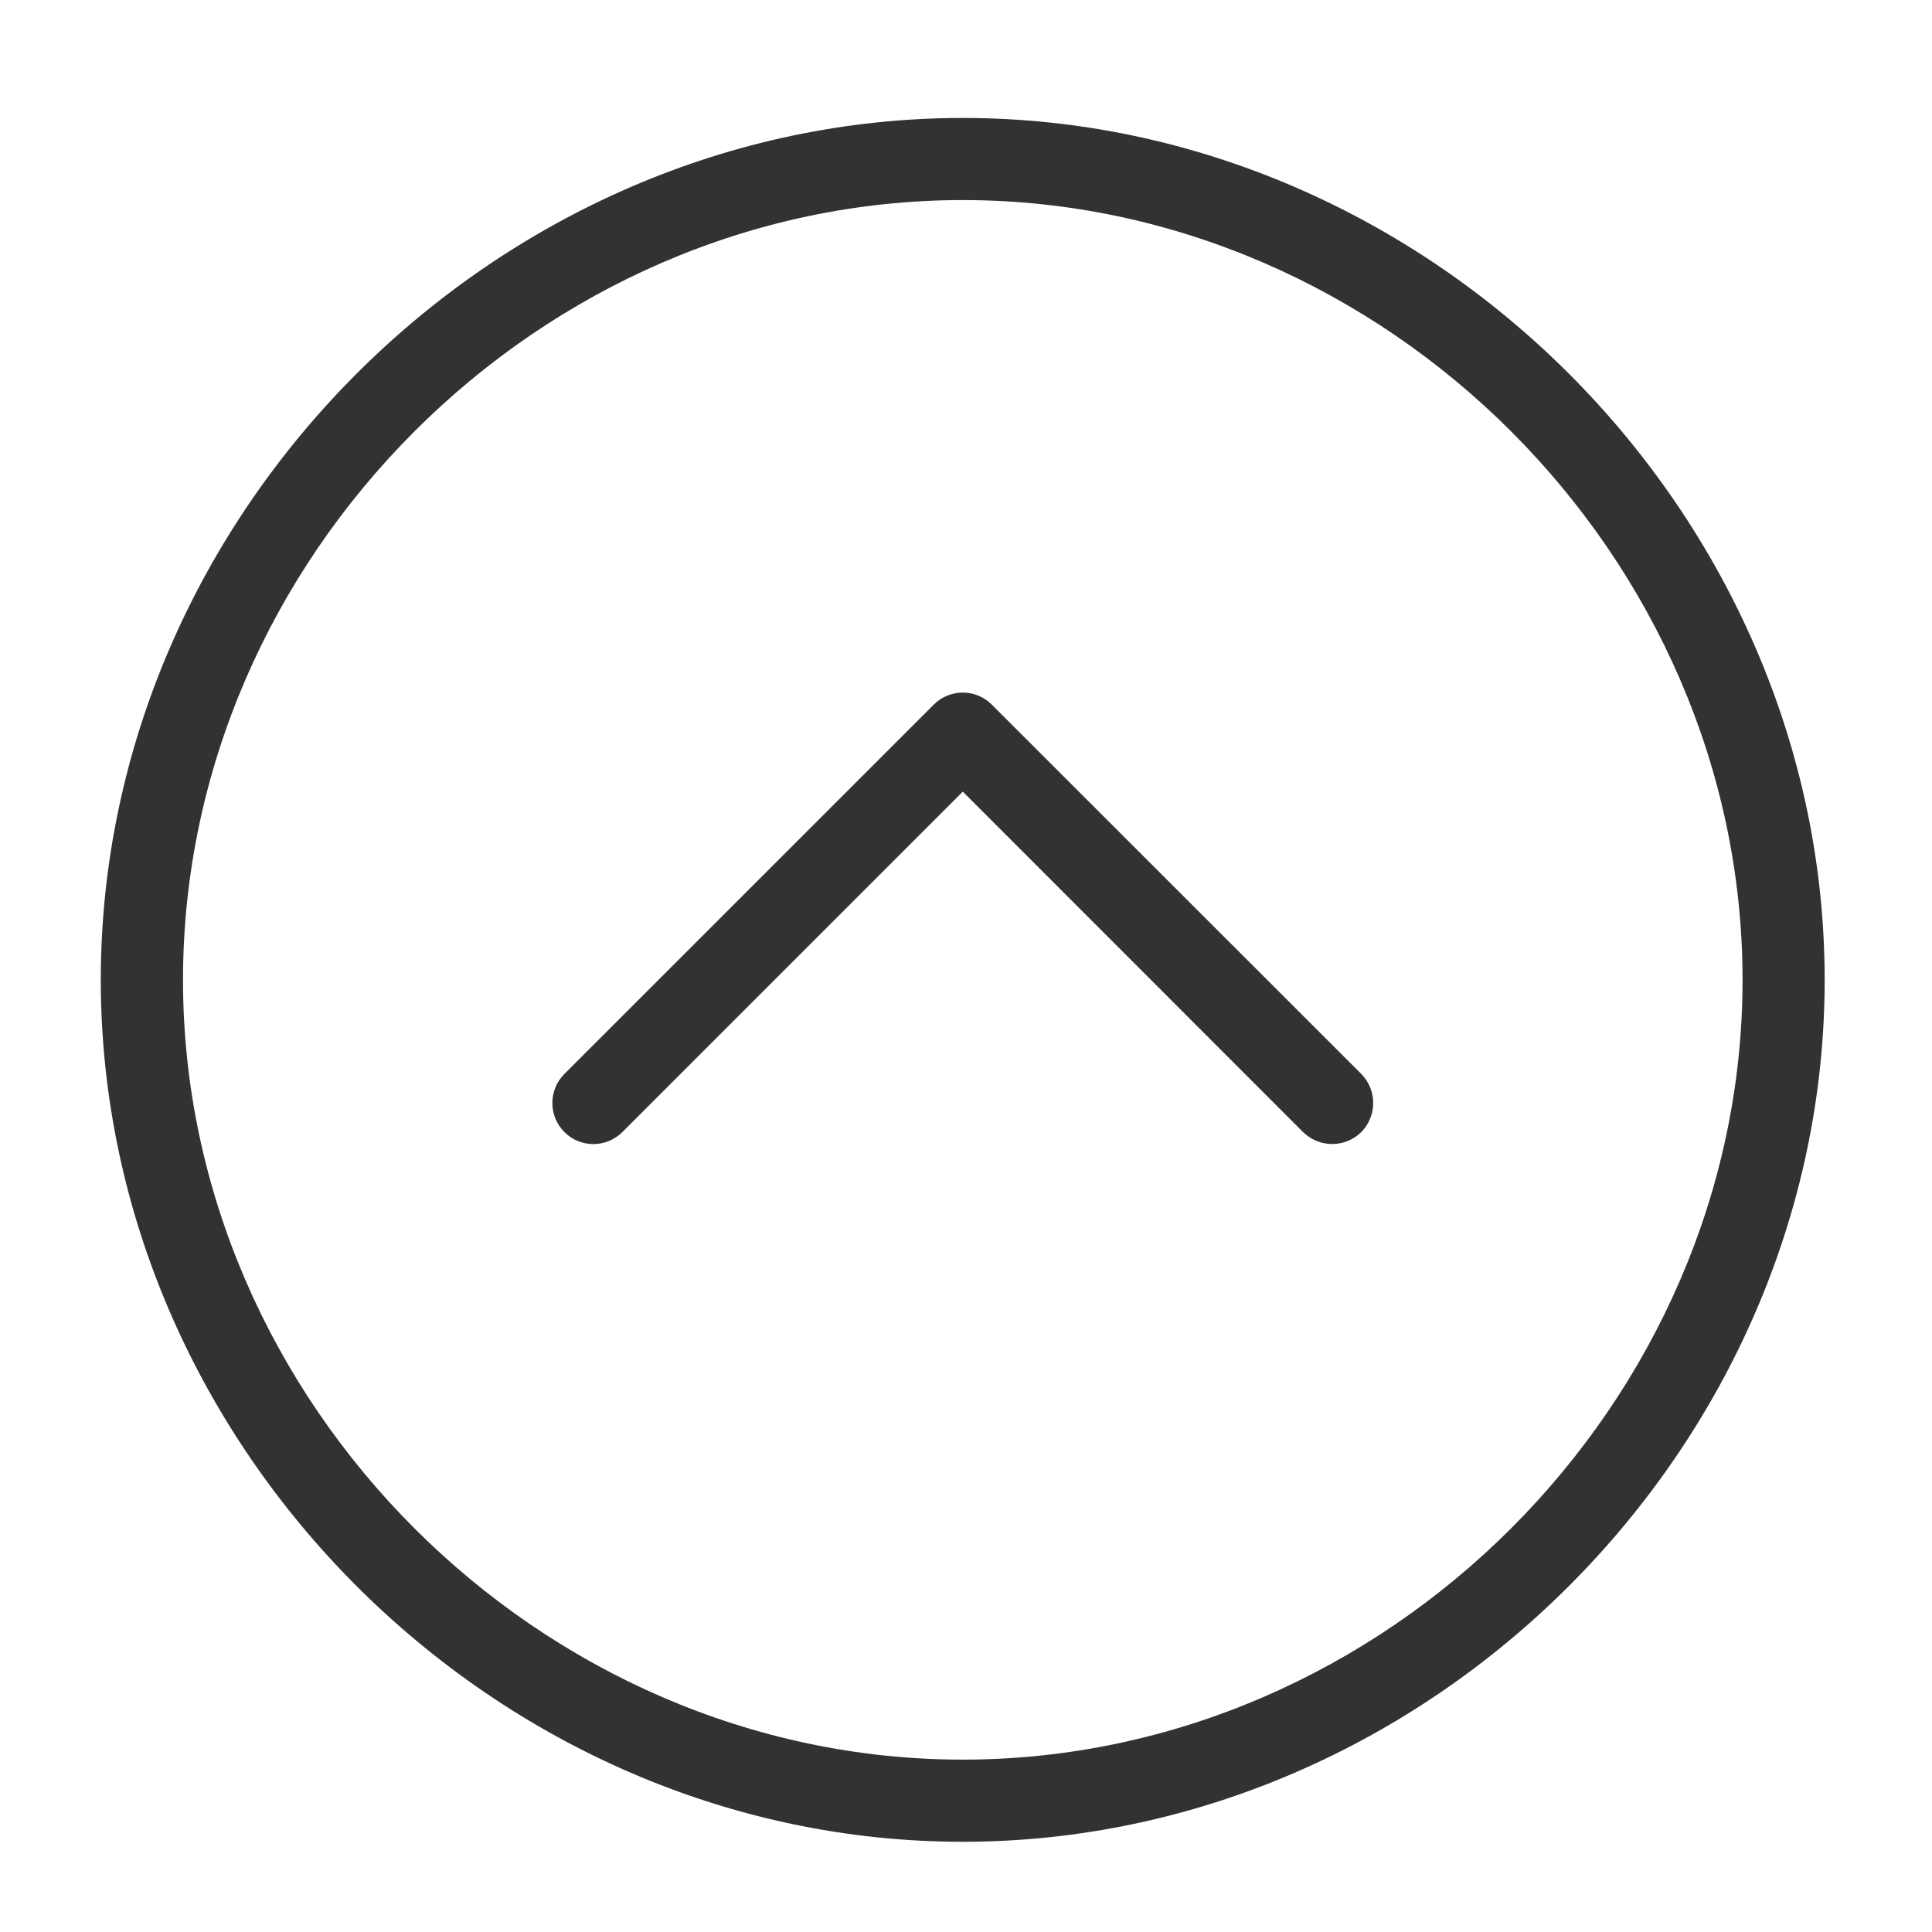 <?xml version="1.0" encoding="utf-8"?>
<!-- Generator: Adobe Illustrator 16.0.0, SVG Export Plug-In . SVG Version: 6.00 Build 0)  -->
<!DOCTYPE svg PUBLIC "-//W3C//DTD SVG 1.1//EN" "http://www.w3.org/Graphics/SVG/1.1/DTD/svg11.dtd">
<svg version="1.1" id="Layer_1" xmlns="http://www.w3.org/2000/svg" xmlns:xlink="http://www.w3.org/1999/xlink" x="0px" y="0px"
	 width="36px" height="36px" viewBox="0 0 36 36" enable-background="new 0 0 36 36" xml:space="preserve">
<g>
	<path fill="#323232" d="M18.48,13.129c-0.298-0.298-0.783-0.298-1.08,0l-6.884,6.883c-0.298,0.299-0.298,0.783,0,1.082
		s0.782,0.299,1.081,0l6.343-6.343l6.34,6.343c0.151,0.149,0.349,0.223,0.544,0.223c0.194,0,0.39-0.073,0.542-0.223
		c0.295-0.299,0.295-0.783,0-1.082L18.48,13.129z"/>
	<path fill="#323232" d="M34,18.259c0-8.707-7.354-16.061-16.06-16.061c-8.707,0-16.062,7.354-16.062,16.061
		c0,8.706,7.354,16.06,16.062,16.06C26.646,34.318,34,26.965,34,18.259z M17.94,32.788c-7.877,0-14.53-6.652-14.53-14.529
		S10.063,3.728,17.94,3.728S32.47,10.382,32.47,18.259S25.817,32.788,17.94,32.788z"/>
</g>
</svg>
